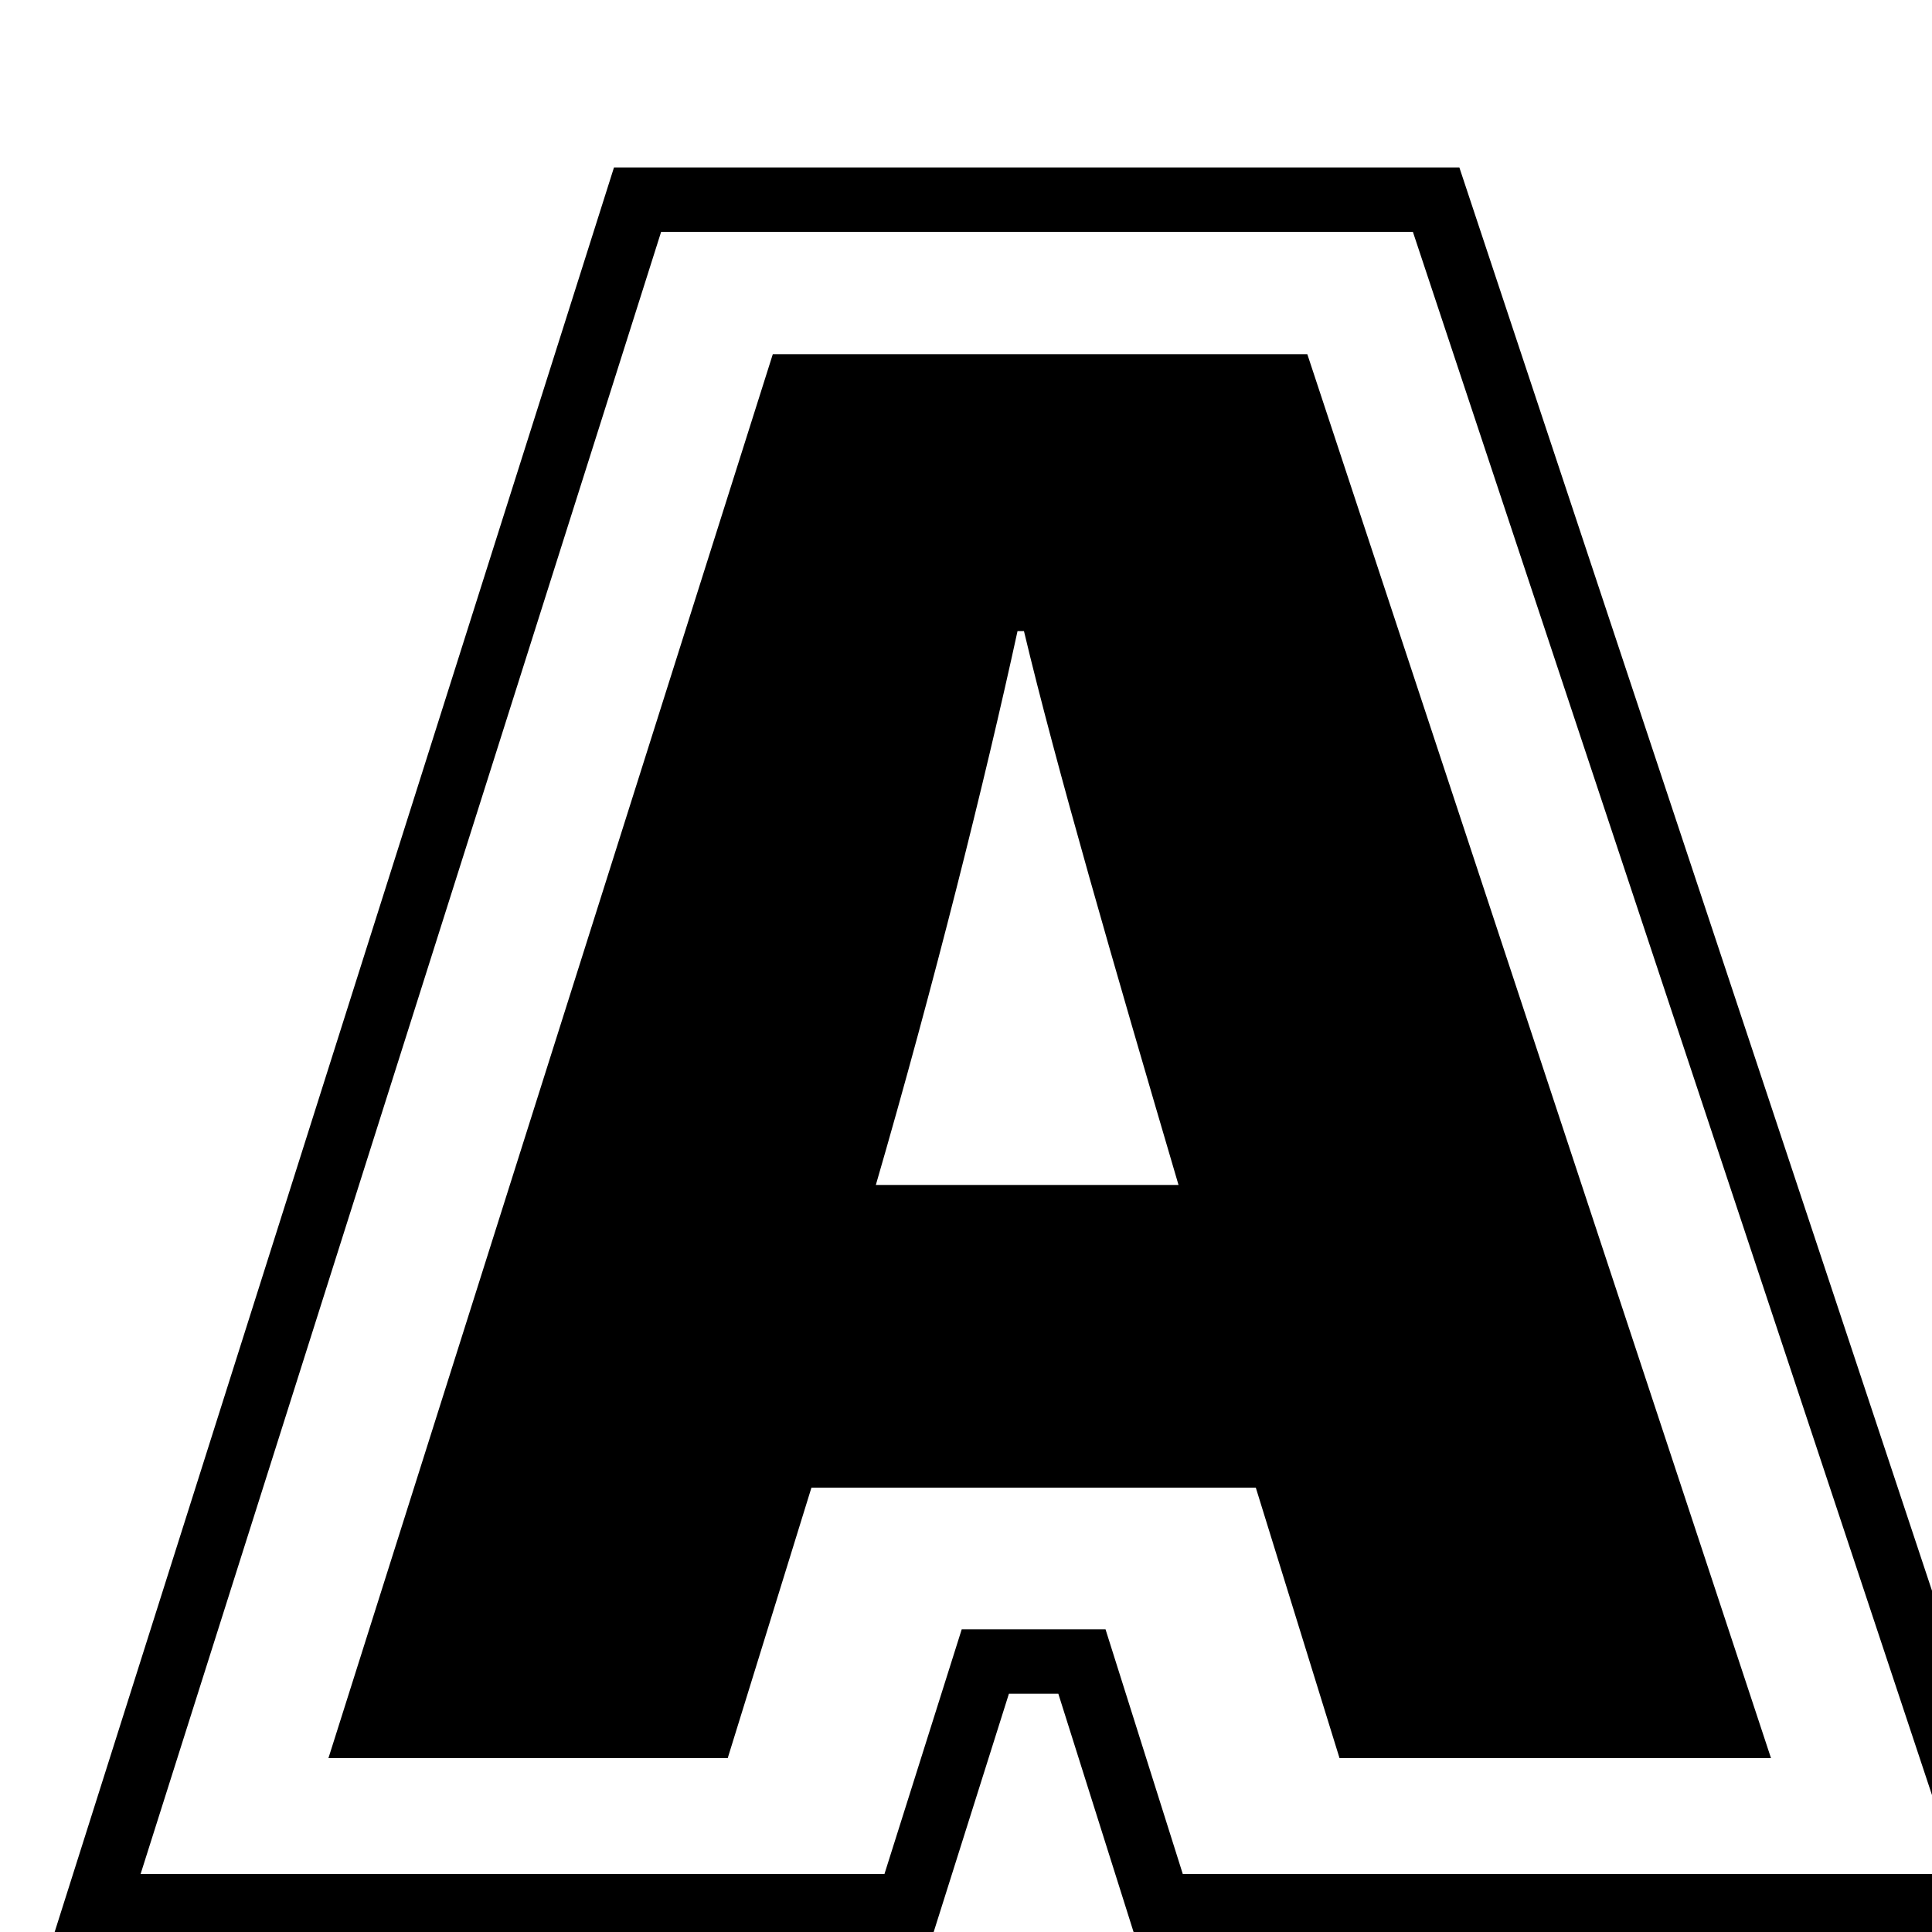 <svg
          width="30"
          height="30"
          xmlns="http://www.w3.org/2000/svg"
          aria-hidden="true"
		  fill='none'
          focusable="false">
<style>
	.inside {
                stroke: hsl(150, 0%, 10%);
            }
			.outside {
				fill: hsl(150, 0%, 10%);
			}
            @media (prefers-color-scheme: dark) {
      .outside { fill: hsl(75, 50%, 70%);
	  			 }
	  .inside { stroke: hsl(75, 50%, 70%);
	  			 }
</style>
<g>
<polygon class='inside' points="18,29.6 16.8,25.8 15.3,25.8 14.1,29.6 1.5,29.6 9.9,3.1 22.3,3.1 31.1,29.6 "/>
<path class='outside' d="M12.6,23.1l-1.3,4.2H5.1L12,5.5h8.3l7.2,21.8h-6.7l-1.3-4.2H12.6z M18.3,18.4c-1-3.4-1.9-6.5-2.4-8.6h-0.1
	c-0.5,2.3-1.3,5.5-2.2,8.6C13.6,18.4,18.3,18.4,18.3,18.4z"/>
	</g>
</svg>
